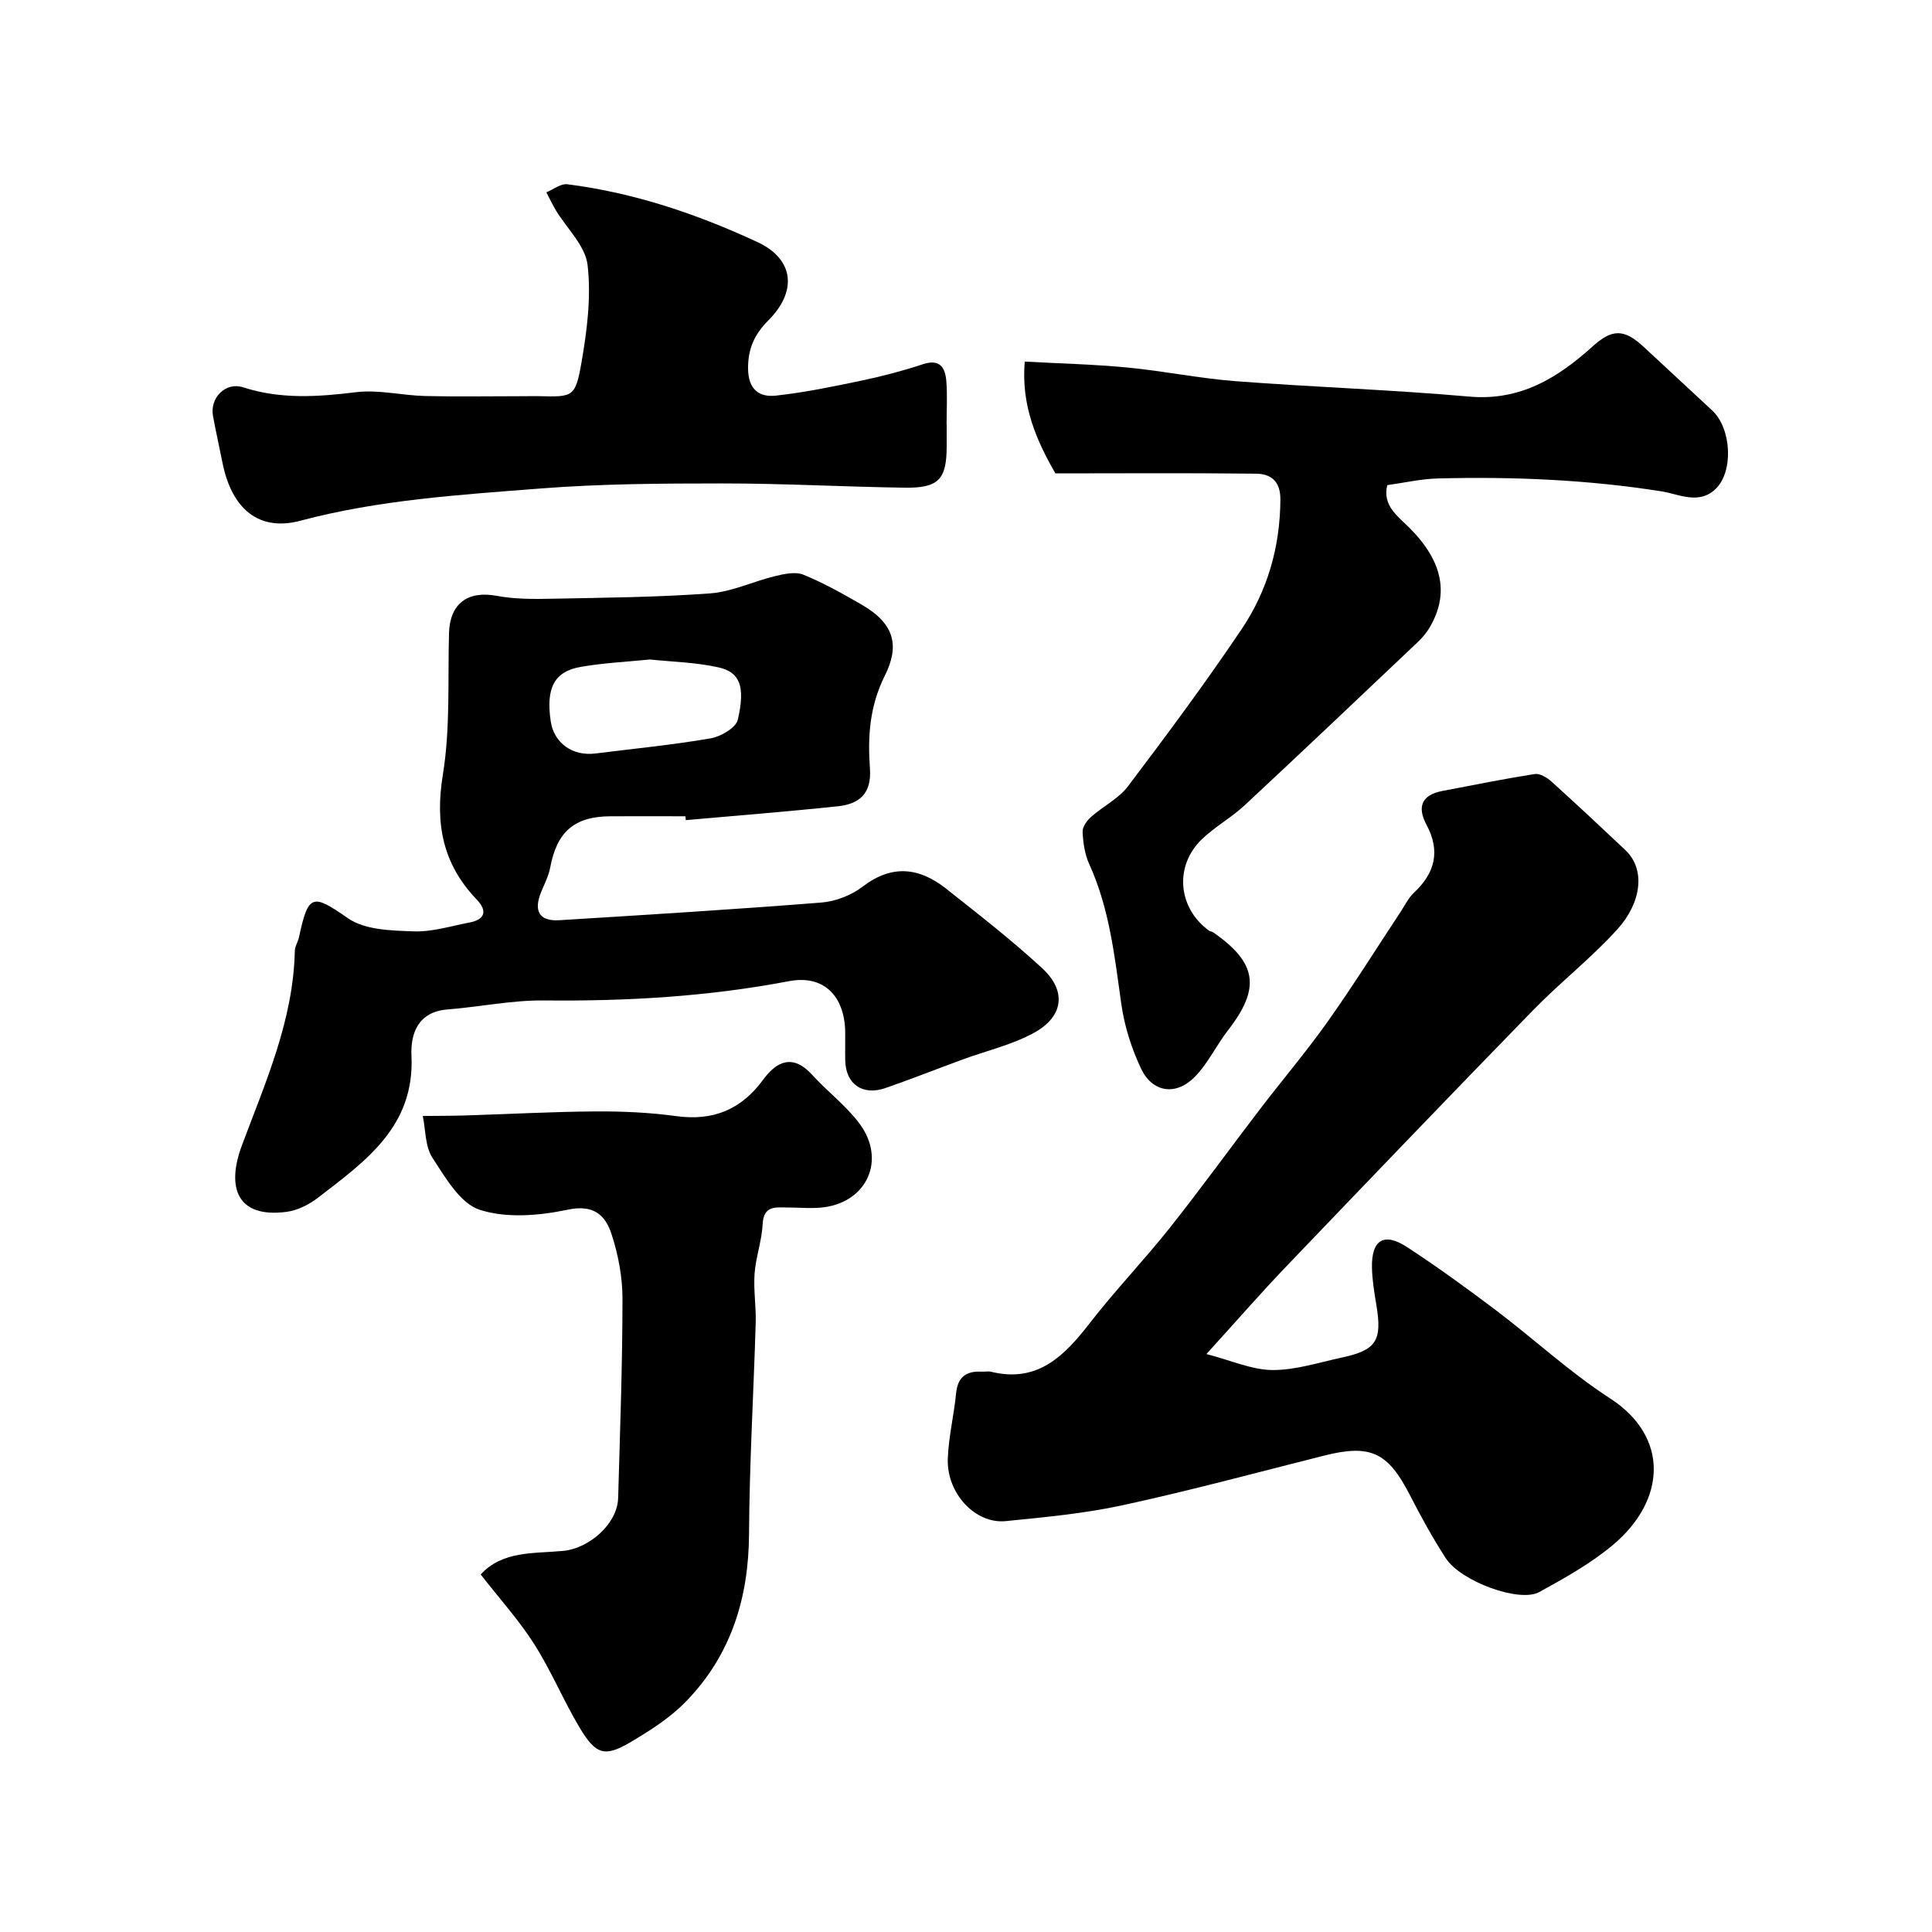<svg enable-background="new 0 0 400 400" viewBox="0 0 400 400" xmlns="http://www.w3.org/2000/svg"><g fill="#000001"><path d="m249.78 280.34c5.2 1.35 9.41 3.27 13.64 3.31 4.77.04 9.58-1.55 14.34-2.57 7.21-1.54 8.43-3.5 7.21-10.85-.43-2.58-.87-5.19-.92-7.8-.11-5.76 2.5-7.36 7.29-4.22 6.28 4.11 12.37 8.53 18.36 13.05 7.94 6 15.3 12.86 23.62 18.24 12.29 7.93 11.71 21.08.59 30.39-4.59 3.84-9.96 6.83-15.23 9.73-4.1 2.26-16.23-2.21-19.34-7-2.75-4.22-5.17-8.68-7.48-13.16-4.53-8.8-8.13-10.5-17.68-8.1-13.87 3.49-27.68 7.23-41.64 10.26-7.97 1.73-16.18 2.5-24.32 3.31-6.29.63-12.24-5.75-11.99-12.91.16-4.53 1.28-9.02 1.72-13.55.33-3.37 2.08-4.64 5.25-4.48.66.03 1.37-.13 1.99.02 9.69 2.37 15.2-3.32 20.48-10.13 5.23-6.75 11.18-12.94 16.49-19.63 6.38-8.03 12.4-16.36 18.63-24.51 4.67-6.11 9.66-11.98 14.11-18.25 5.25-7.41 10.07-15.13 15.08-22.7.88-1.34 1.6-2.87 2.74-3.94 4.39-4.09 5.54-8.64 2.63-14.07-2-3.73-1.02-6.2 3.28-7.02 6.37-1.22 12.74-2.5 19.14-3.51 1.05-.16 2.53.74 3.44 1.56 5.16 4.66 10.24 9.41 15.29 14.18 4.32 4.08 3.25 10.97-1.58 16.34-5.42 6.01-11.9 11.05-17.56 16.87-17.26 17.72-34.38 35.58-51.48 53.45-5.02 5.27-9.81 10.76-16.1 17.69z"/><path d="m141.92 169c-5.17 0-10.33-.02-15.5 0-7.5.03-11.12 3.19-12.5 10.59-.32 1.73-1.17 3.36-1.85 5.01-1.67 4.02-.43 6.18 3.75 5.92 18.09-1.12 36.19-2.23 54.26-3.66 2.95-.23 6.2-1.52 8.55-3.31 6.1-4.66 11.74-3.93 17.29.47 6.75 5.35 13.59 10.64 19.9 16.49 5.04 4.67 4.38 9.96-1.72 13.31-4.6 2.53-9.93 3.74-14.92 5.58-5.31 1.95-10.56 4.04-15.9 5.88-4.71 1.62-8.17-.84-8.28-5.69-.05-2 .02-4-.01-6-.14-7.38-4.44-11.82-11.63-10.45-16.79 3.2-33.65 4.17-50.69 3.99-6.67-.07-13.35 1.34-20.05 1.87-6.13.48-7.64 5.1-7.43 9.58.69 14.7-9.57 21.84-19.34 29.38-1.85 1.43-4.24 2.64-6.52 2.94-10.27 1.35-12.51-5.03-9.24-13.78 4.91-13.13 10.65-25.94 10.95-40.29.02-.93.66-1.83.86-2.78 1.94-9.12 2.85-9 10.17-3.92 3.49 2.42 8.93 2.53 13.53 2.7 3.82.15 7.7-1.09 11.54-1.82 3.31-.63 3.82-2.41 1.54-4.79-7.05-7.37-8.63-15.74-6.99-25.84 1.56-9.57 1-19.49 1.27-29.26.17-6.17 3.88-8.89 9.94-7.75 3.7.69 7.58.67 11.37.59 10.94-.22 21.89-.3 32.79-1.11 4.53-.34 8.91-2.49 13.41-3.57 1.9-.46 4.22-.97 5.88-.29 4.18 1.71 8.17 3.95 12.09 6.22 6.96 4.03 7.75 8.67 4.75 14.69-3.18 6.37-3.55 12.67-3.08 19.19.38 5.28-2.24 7.37-6.64 7.84-10.48 1.11-20.99 1.93-31.49 2.87-.01-.27-.04-.54-.06-.8zm-7.36-32.46c-4.87.49-9.65.71-14.33 1.53-5.51.96-7.22 4.39-6.21 11.26.67 4.51 4.52 7.27 9.26 6.67 7.95-1 15.95-1.77 23.84-3.13 2.11-.36 5.25-2.19 5.64-3.87 1.59-6.94.42-9.86-4.06-10.84-4.63-1.03-9.45-1.13-14.14-1.62z"/><path d="m218.51 98.01c-3.92-6.81-7.12-14.02-6.35-23.15 7.2.4 14.25.56 21.25 1.23 7.49.72 14.91 2.25 22.41 2.83 16.12 1.23 32.29 1.77 48.39 3.19 10.55.93 18.32-3.88 25.55-10.41 3.99-3.6 6.48-3.67 10.54.11 4.72 4.4 9.46 8.78 14.19 13.17 3.98 3.7 4.46 12.54.77 16.19-3.47 3.43-7.68 1.13-11.19.57-15.41-2.44-30.88-3.08-46.42-2.68-3.42.09-6.82.88-10.43 1.38-1.05 4.29 2.23 6.46 4.7 8.95 6.77 6.84 8.16 13.56 4.08 20.51-.66 1.12-1.53 2.16-2.48 3.05-11.91 11.28-23.8 22.58-35.81 33.76-2.74 2.55-6.13 4.42-8.84 7.01-5.78 5.52-5.03 14.23 1.4 18.93.26.19.63.2.9.38 9.12 6.32 9.85 11.55 3.08 20.27-2.44 3.15-4.18 6.93-6.95 9.72-3.89 3.9-8.71 3.16-11.05-1.76-1.99-4.19-3.45-8.83-4.1-13.42-1.39-9.87-2.44-19.74-6.65-28.97-.92-2.02-1.25-4.42-1.36-6.67-.05-1.01.91-2.32 1.78-3.09 2.47-2.19 5.68-3.76 7.61-6.31 8.07-10.67 16.06-21.43 23.53-32.53 5.38-7.99 7.98-17.07 8.03-26.87.02-3.78-1.98-5.29-4.99-5.33-13.66-.16-27.32-.06-41.59-.06z"/><path d="m99.52 325.98c4.52-4.97 11.1-4.3 17.14-4.89 5.33-.52 11.17-5.6 11.32-10.94.39-13.76.89-27.52.9-41.27 0-4.49-.88-9.15-2.29-13.43-1.27-3.87-3.7-6.13-9.04-5-5.9 1.25-12.7 1.82-18.24.02-4.04-1.31-7.1-6.67-9.78-10.76-1.52-2.33-1.39-5.74-2-8.66 2.97-.03 5.95-.02 8.92-.11 8.93-.28 17.85-.77 26.78-.83 5.59-.04 11.24.21 16.77.97 7.66 1.05 13.46-1.35 18.01-7.55 2.86-3.91 6.21-5.33 10.16-.98 3.17 3.5 7.08 6.41 9.85 10.18 5.4 7.35 1.57 15.99-7.35 17.21-2.47.34-5.03.06-7.54.06-2.48 0-5.03-.52-5.23 3.45-.17 3.42-1.41 6.78-1.67 10.21-.25 3.38.33 6.82.23 10.22-.43 14.56-1.3 29.11-1.38 43.67-.07 13.38-3.76 25.22-13.15 34.82-3.26 3.34-7.39 5.96-11.45 8.36-5.29 3.11-7.13 2.57-10.5-3.08-3.34-5.6-5.85-11.72-9.35-17.21-3.14-4.96-7.15-9.38-11.11-14.46z"/><path d="m196 87.84v4.5c0 6.92-1.64 8.73-8.74 8.63-12.59-.18-25.18-.89-37.76-.88-12.59 0-25.22.07-37.76 1.06-16.61 1.3-33.29 2.33-49.54 6.66-8.52 2.27-14.22-2.31-16.16-12.11-.63-3.19-1.35-6.36-1.94-9.55-.7-3.76 2.59-7.14 6.24-5.96 7.76 2.51 15.45 1.98 23.37 1.01 4.65-.57 9.5.67 14.26.79 6.69.16 13.39.04 20.08.04 1.17 0 2.33-.03 3.5-.01 7.1.17 7.58.26 8.85-7.04 1.15-6.61 2.02-13.54 1.25-20.12-.46-3.98-4.29-7.55-6.57-11.33-.72-1.2-1.31-2.47-1.96-3.71 1.45-.59 2.99-1.85 4.35-1.67 13.78 1.74 26.85 6.16 39.35 11.97 7.58 3.52 8.29 10.16 2.28 16.19-2.89 2.9-4.27 5.89-4.22 10.05.05 4.26 2.28 5.93 5.76 5.55 5.97-.66 11.89-1.88 17.78-3.12 4.28-.9 8.54-2.02 12.69-3.39 3.51-1.15 4.58.72 4.81 3.47.25 2.98.06 5.99.06 8.99.01-.02.01-.02.02-.02z"/></g></svg>